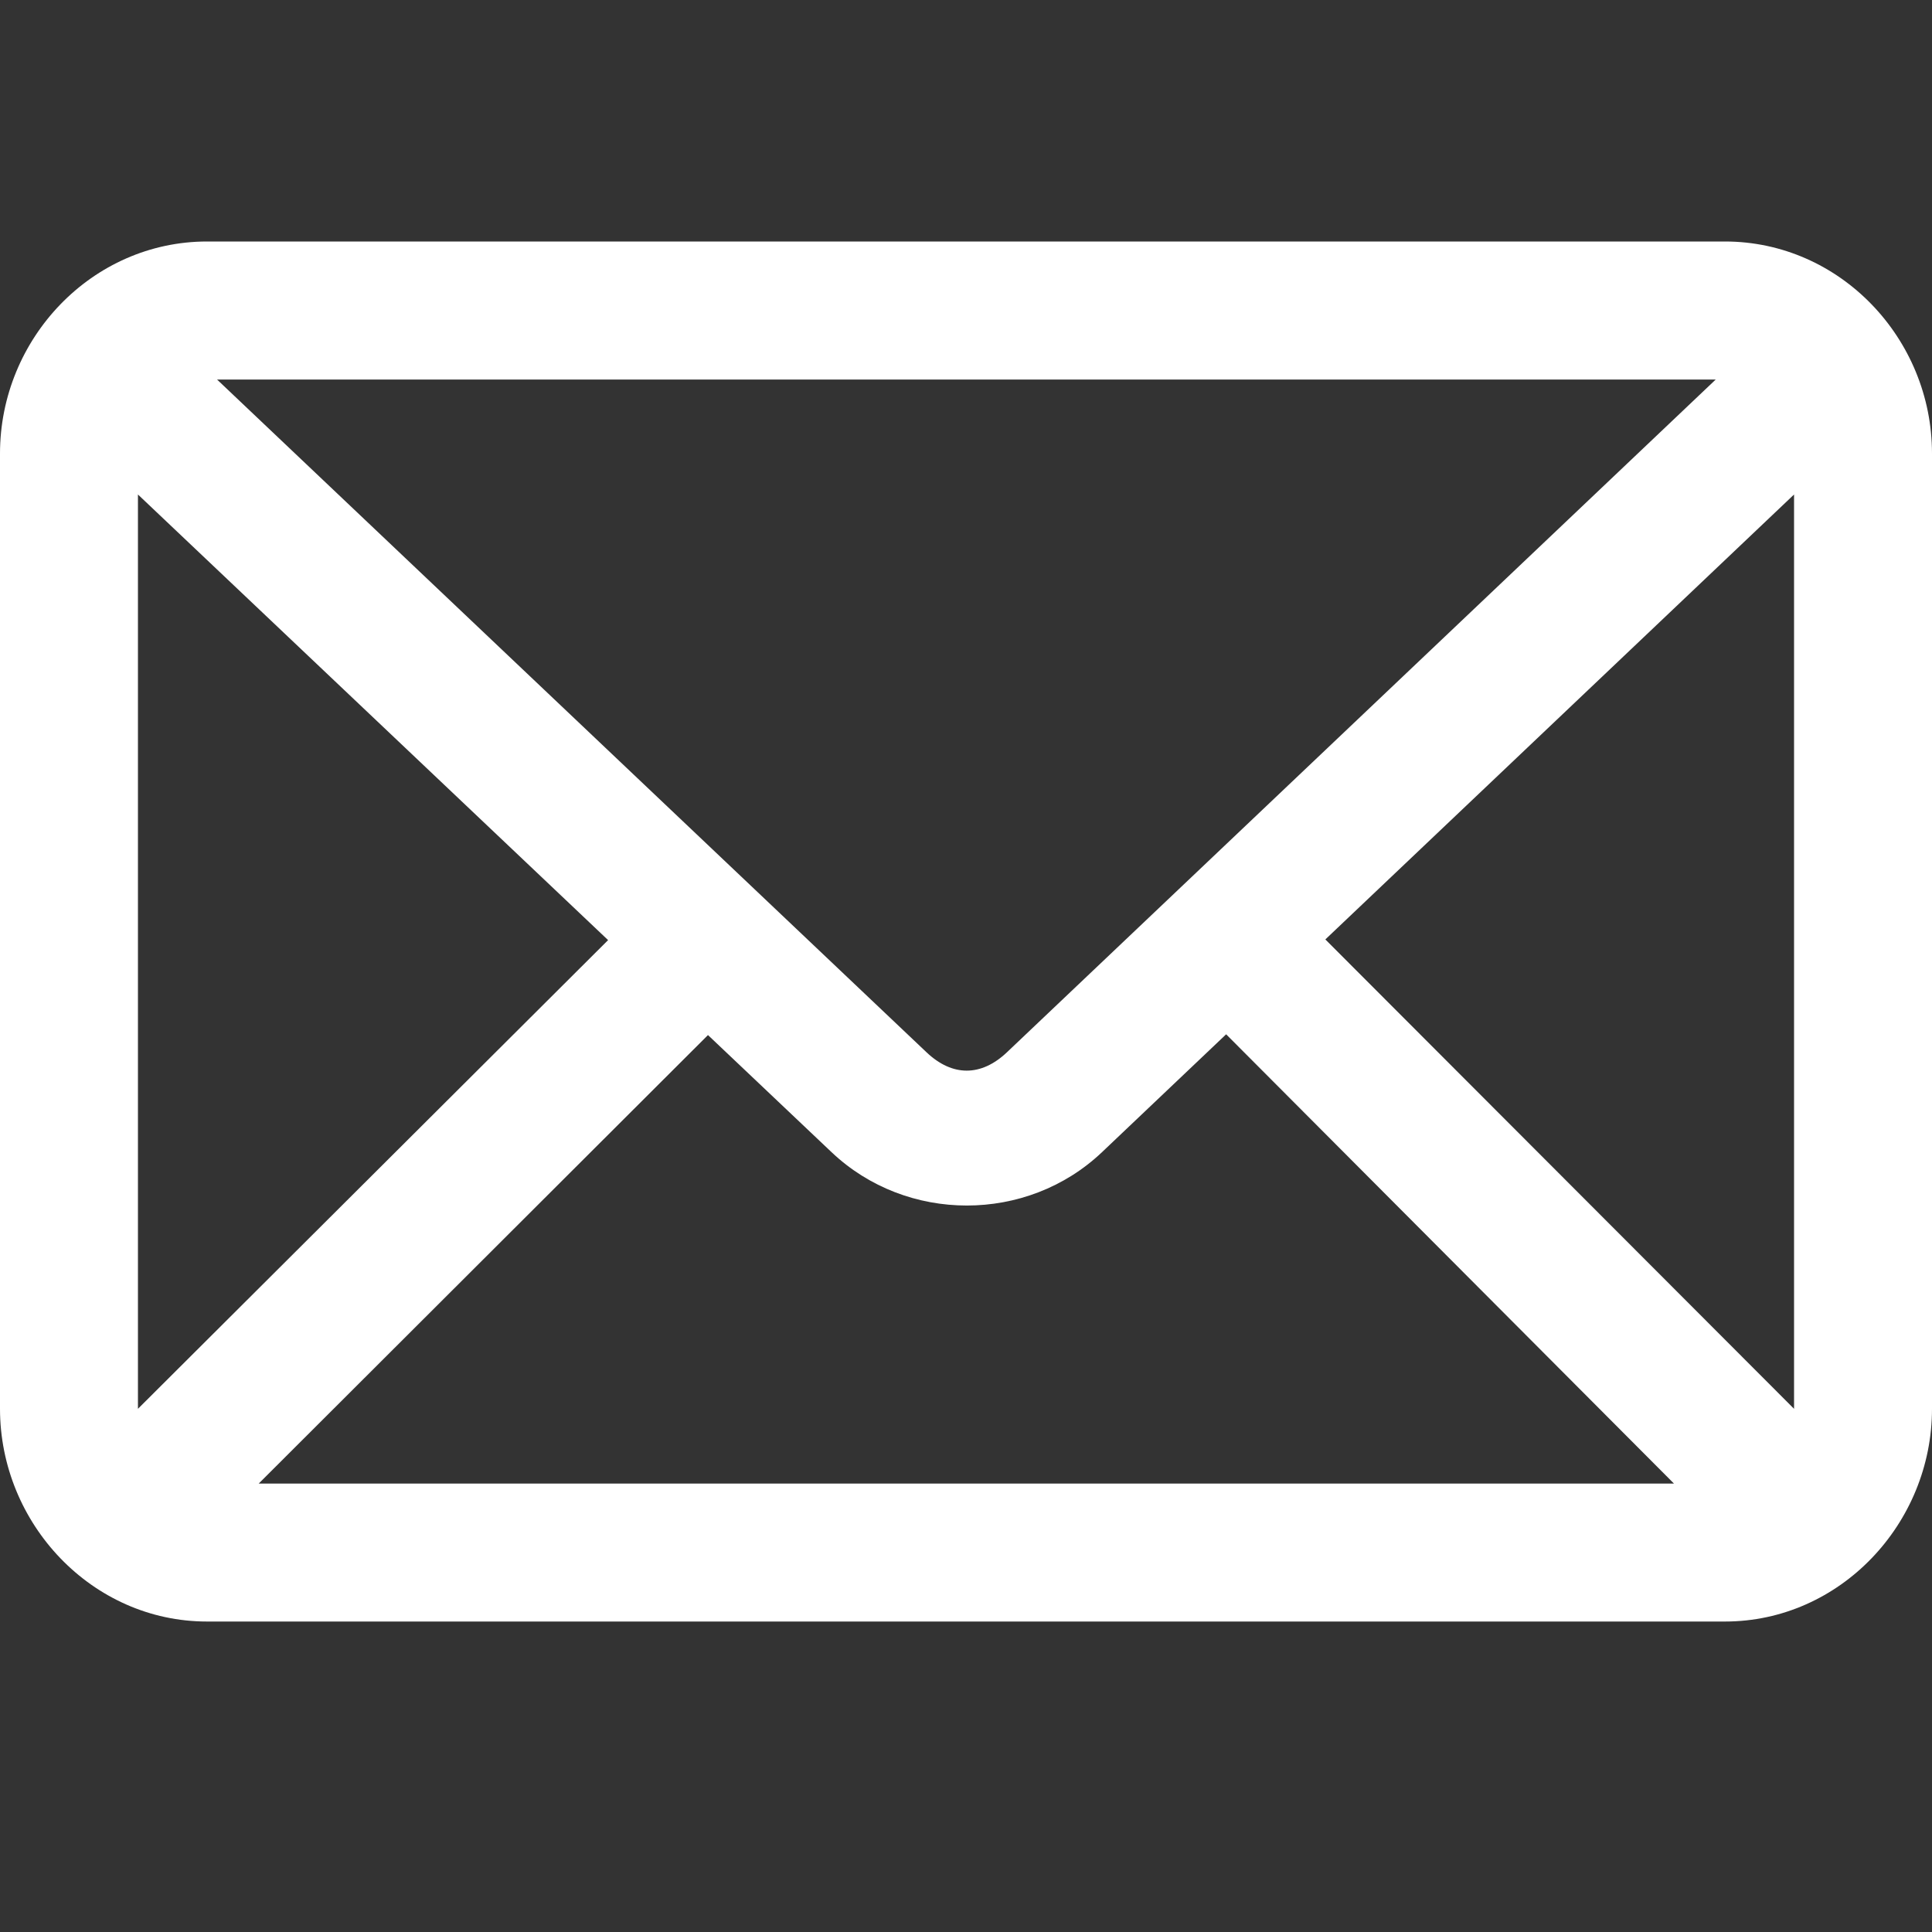<?xml version="1.0" encoding="utf-8"?>
<svg xmlns="http://www.w3.org/2000/svg" fill="none" height="20" viewBox="0 0 20 20" width="20">
<rect x="0" y="0" width="20" height="20" fill="#333333" stroke="none"/>
<path d="M2.143 2.5C0.953 2.5 0 3.504 0 4.695V14.583C0 15.774 0.953 16.786 2.143 16.786H17.857C19.047 16.786 20 15.774 20 14.583V4.695C20 3.504 19.047 2.5 17.857 2.5H2.143ZM2.247 3.929H17.761L10.424 10.893C10.157 11.146 9.859 11.147 9.591 10.893L2.247 3.929ZM1.428 5.119L6.295 9.732L1.428 14.584V5.119ZM18.572 5.119V14.584L13.72 9.725L18.572 5.119ZM12.693 10.707L17.329 15.358H2.678L7.329 10.715L8.609 11.928C9.385 12.663 10.631 12.664 11.407 11.928L12.693 10.707Z" fill="white"/>
</svg>
